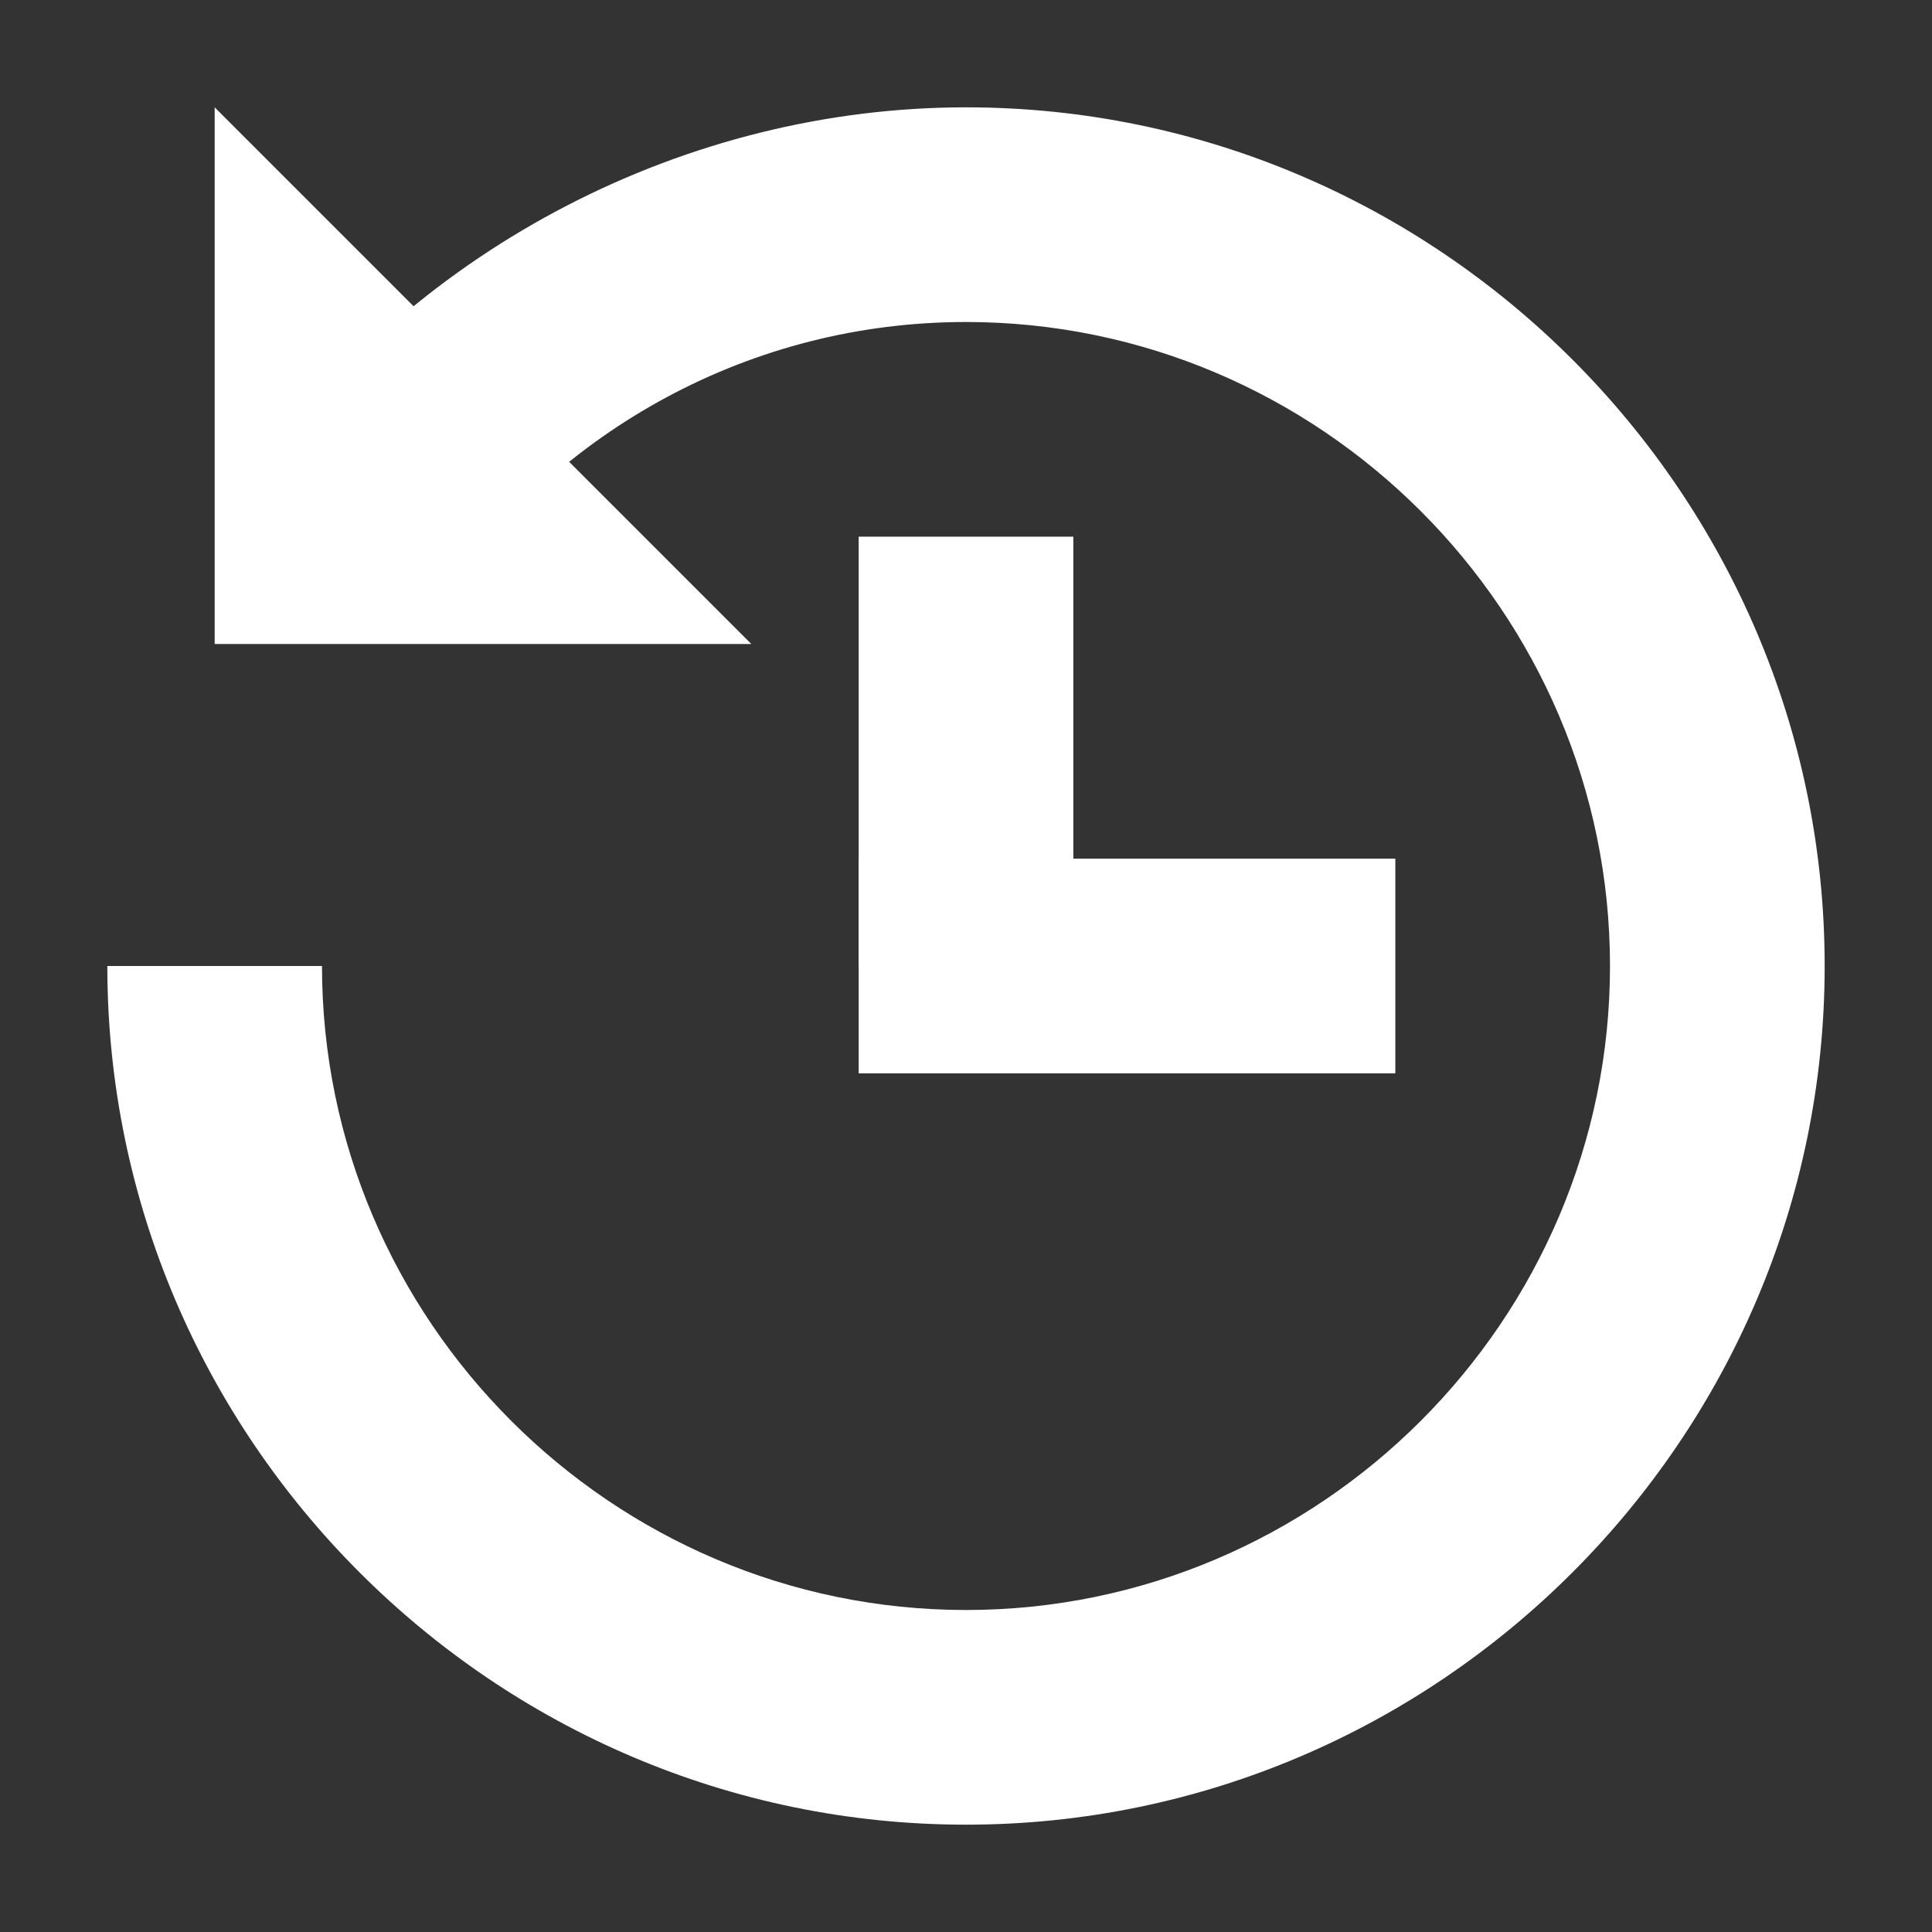 <?xml version="1.0" encoding="utf-8"?>
<!-- Generator: Adobe Illustrator 22.0.1, SVG Export Plug-In . SVG Version: 6.00 Build 0)  -->
<svg version="1.1" id="Ebene_1" xmlns="http://www.w3.org/2000/svg" xmlns:xlink="http://www.w3.org/1999/xlink" x="0px" y="0px"
	 viewBox="0 0 18 18" style="enable-background:new 0 0 18 18;" xml:space="preserve">
<rect x="0" y="0" width="18" height="18" fill="#333333" stroke="none"/>
<style type="text/css">
	.st0{fill:#FFFFFF;}
</style>
<g>
	<g>
		<line class="st0" x1="9" y1="9" x2="9" y2="5"/>
	</g>
	<g>
		<rect x="8" y="5" class="st0" width="2" height="4"/>
	</g>
</g>
<g>
	<rect x="8" y="8" class="st0" width="5" height="2"/>
</g>
<g>
	<path class="st0" d="M3.3,5"/>
</g>
<g>
	<path class="st0" d="M9,17c-4.4,0-8-3.6-8-8h2c0,3.3,2.7,6,6,6s6-2.7,6-6s-2.7-6-6-6C7,3,5.2,4,4.1,5.6L2.4,4.4C3.9,2.3,6.4,1,9,1
		c4.4,0,8,3.6,8,8S13.4,17,9,17z"/>
</g>
<g>
	<polygon class="st0" points="2,6 2,1 7,6 	"/>
</g>
</svg>
